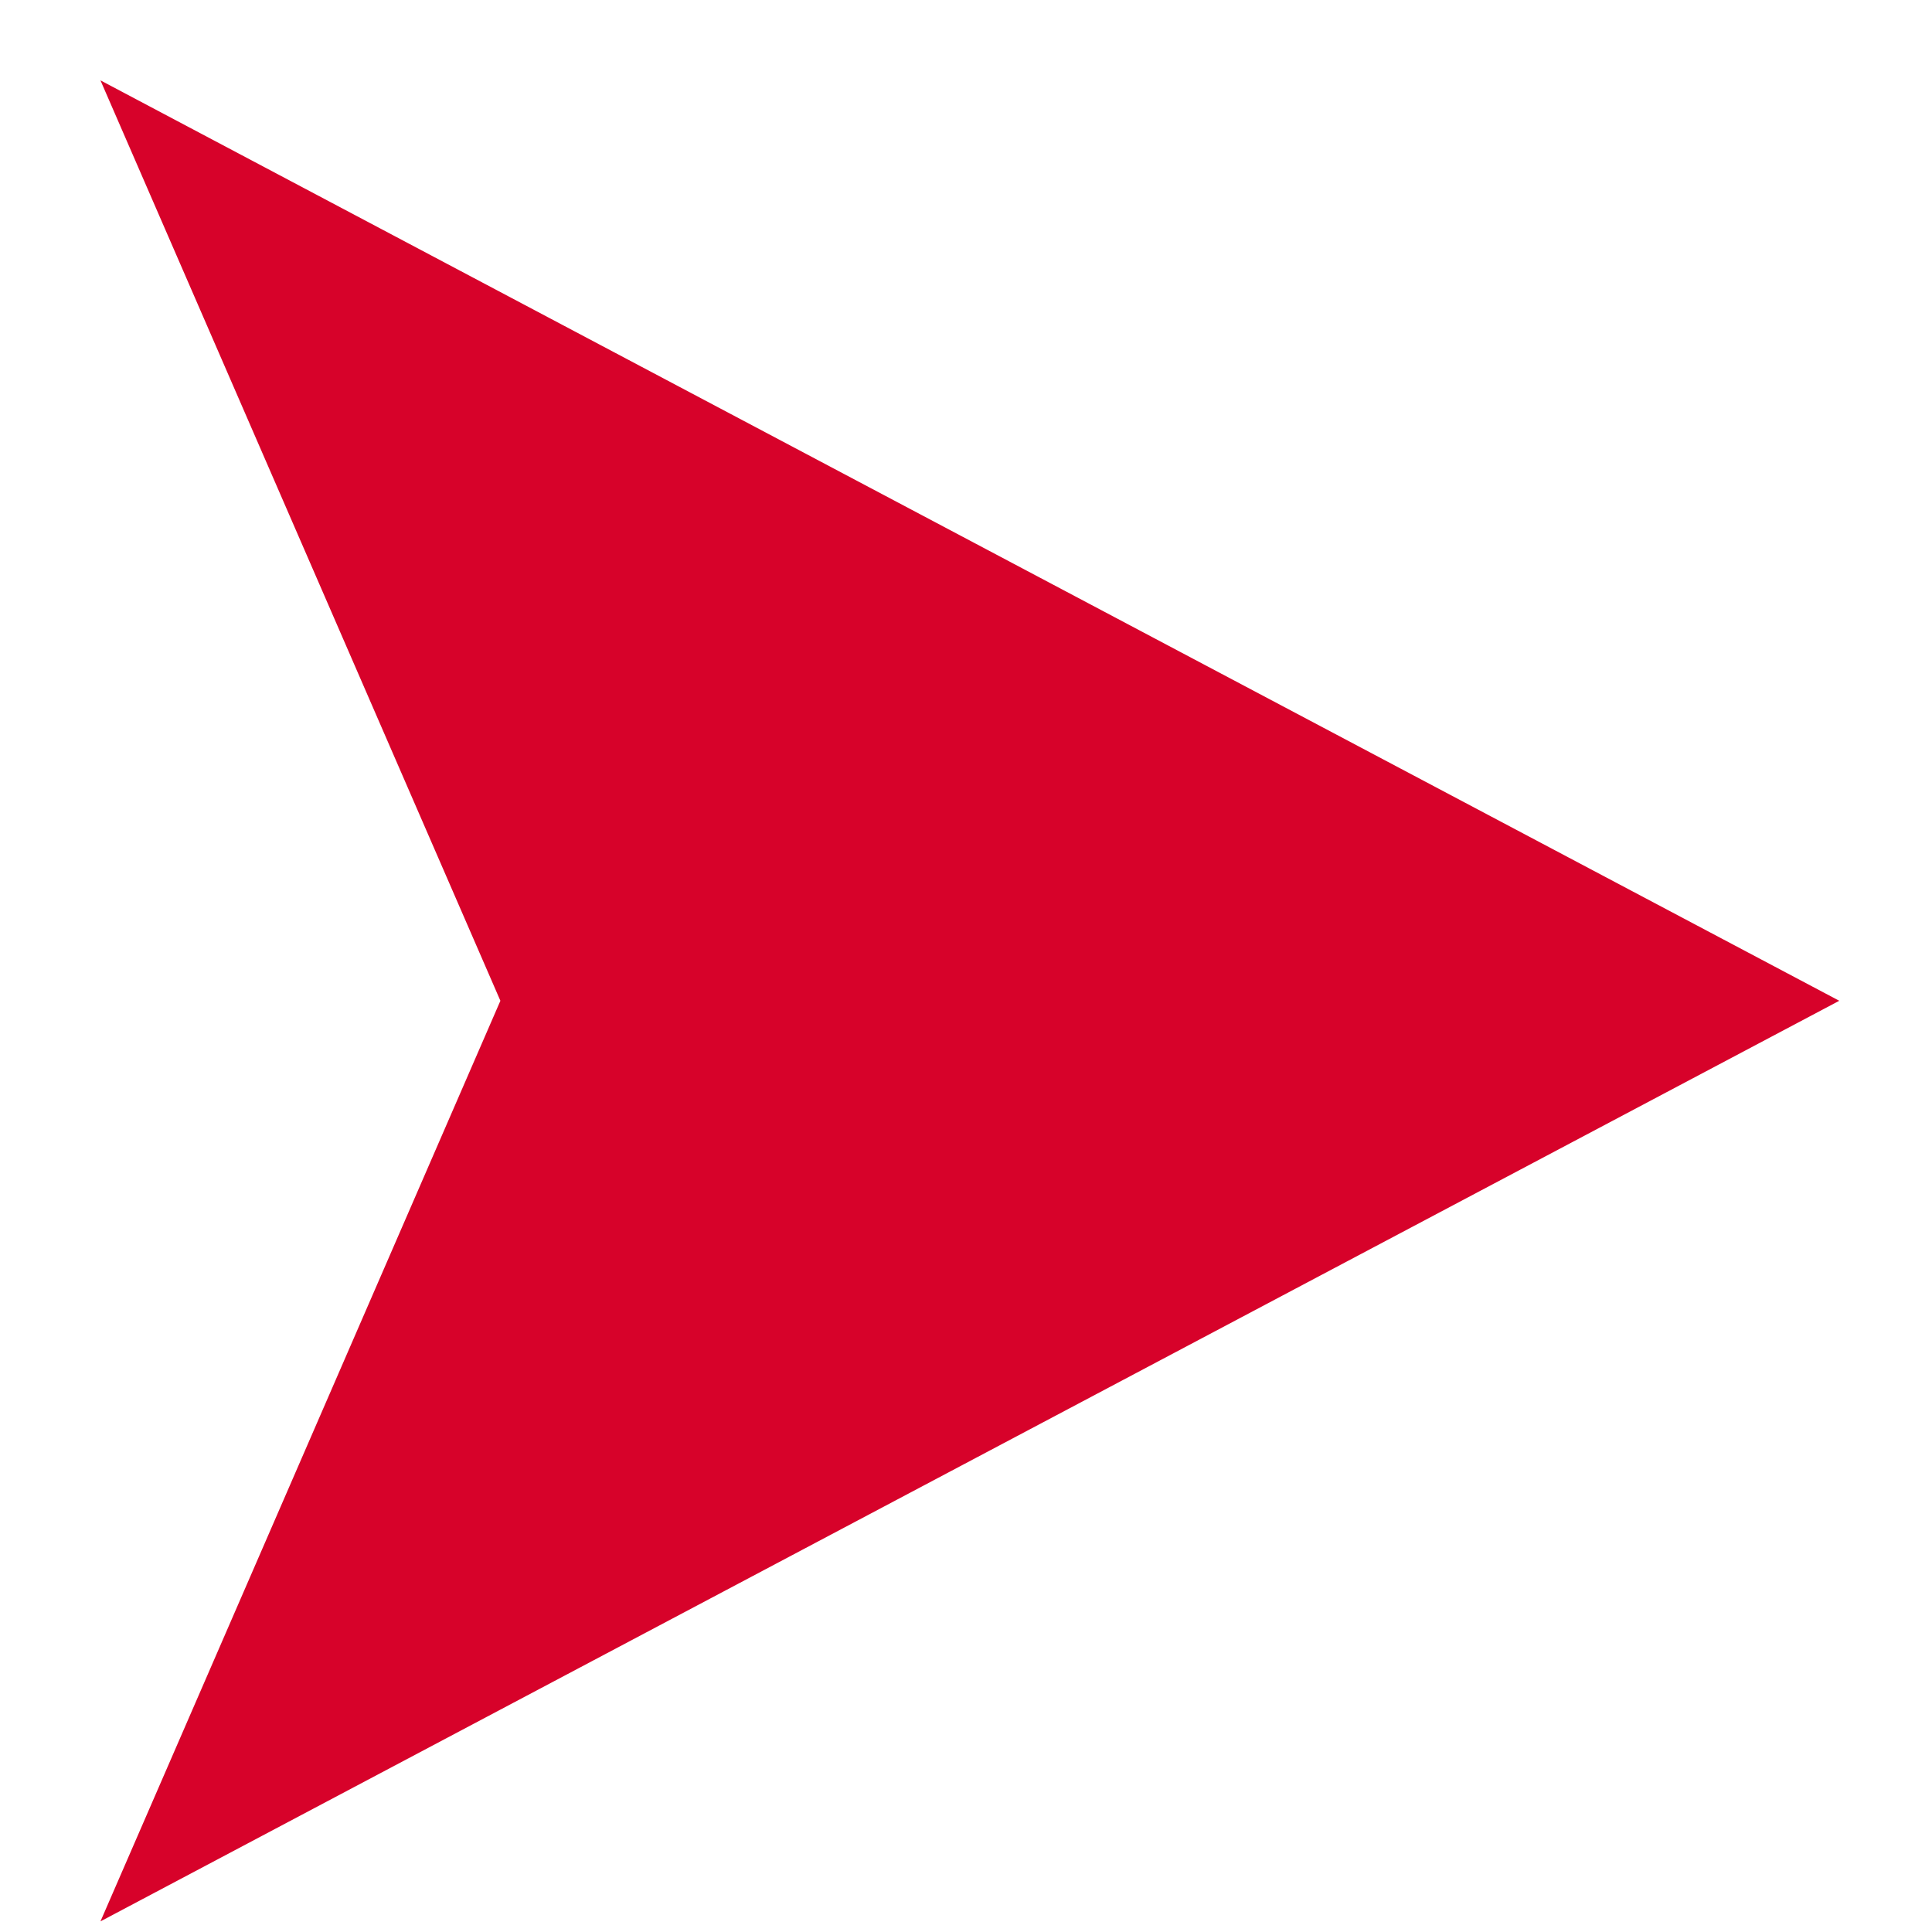 <svg width="10" height="10" viewBox="0 0 10 10" fill="none" xmlns="http://www.w3.org/2000/svg">
<g id="icon_arrow02.svg" clip-path="url(#clip0_1447_3004)">
<g id="Group">
<path id="Vector" d="M2.59 5.18L0.52 0.416L9.52 5.18L0.52 9.945L2.59 5.18Z" fill="#D7022A"/>
</g>
</g>
<defs>
<clipPath id="clip0_1447_3004">
<rect width="9" height="9.53" fill="white" transform="translate(0.52 0.416)"/>
</clipPath>
</defs>
</svg>
